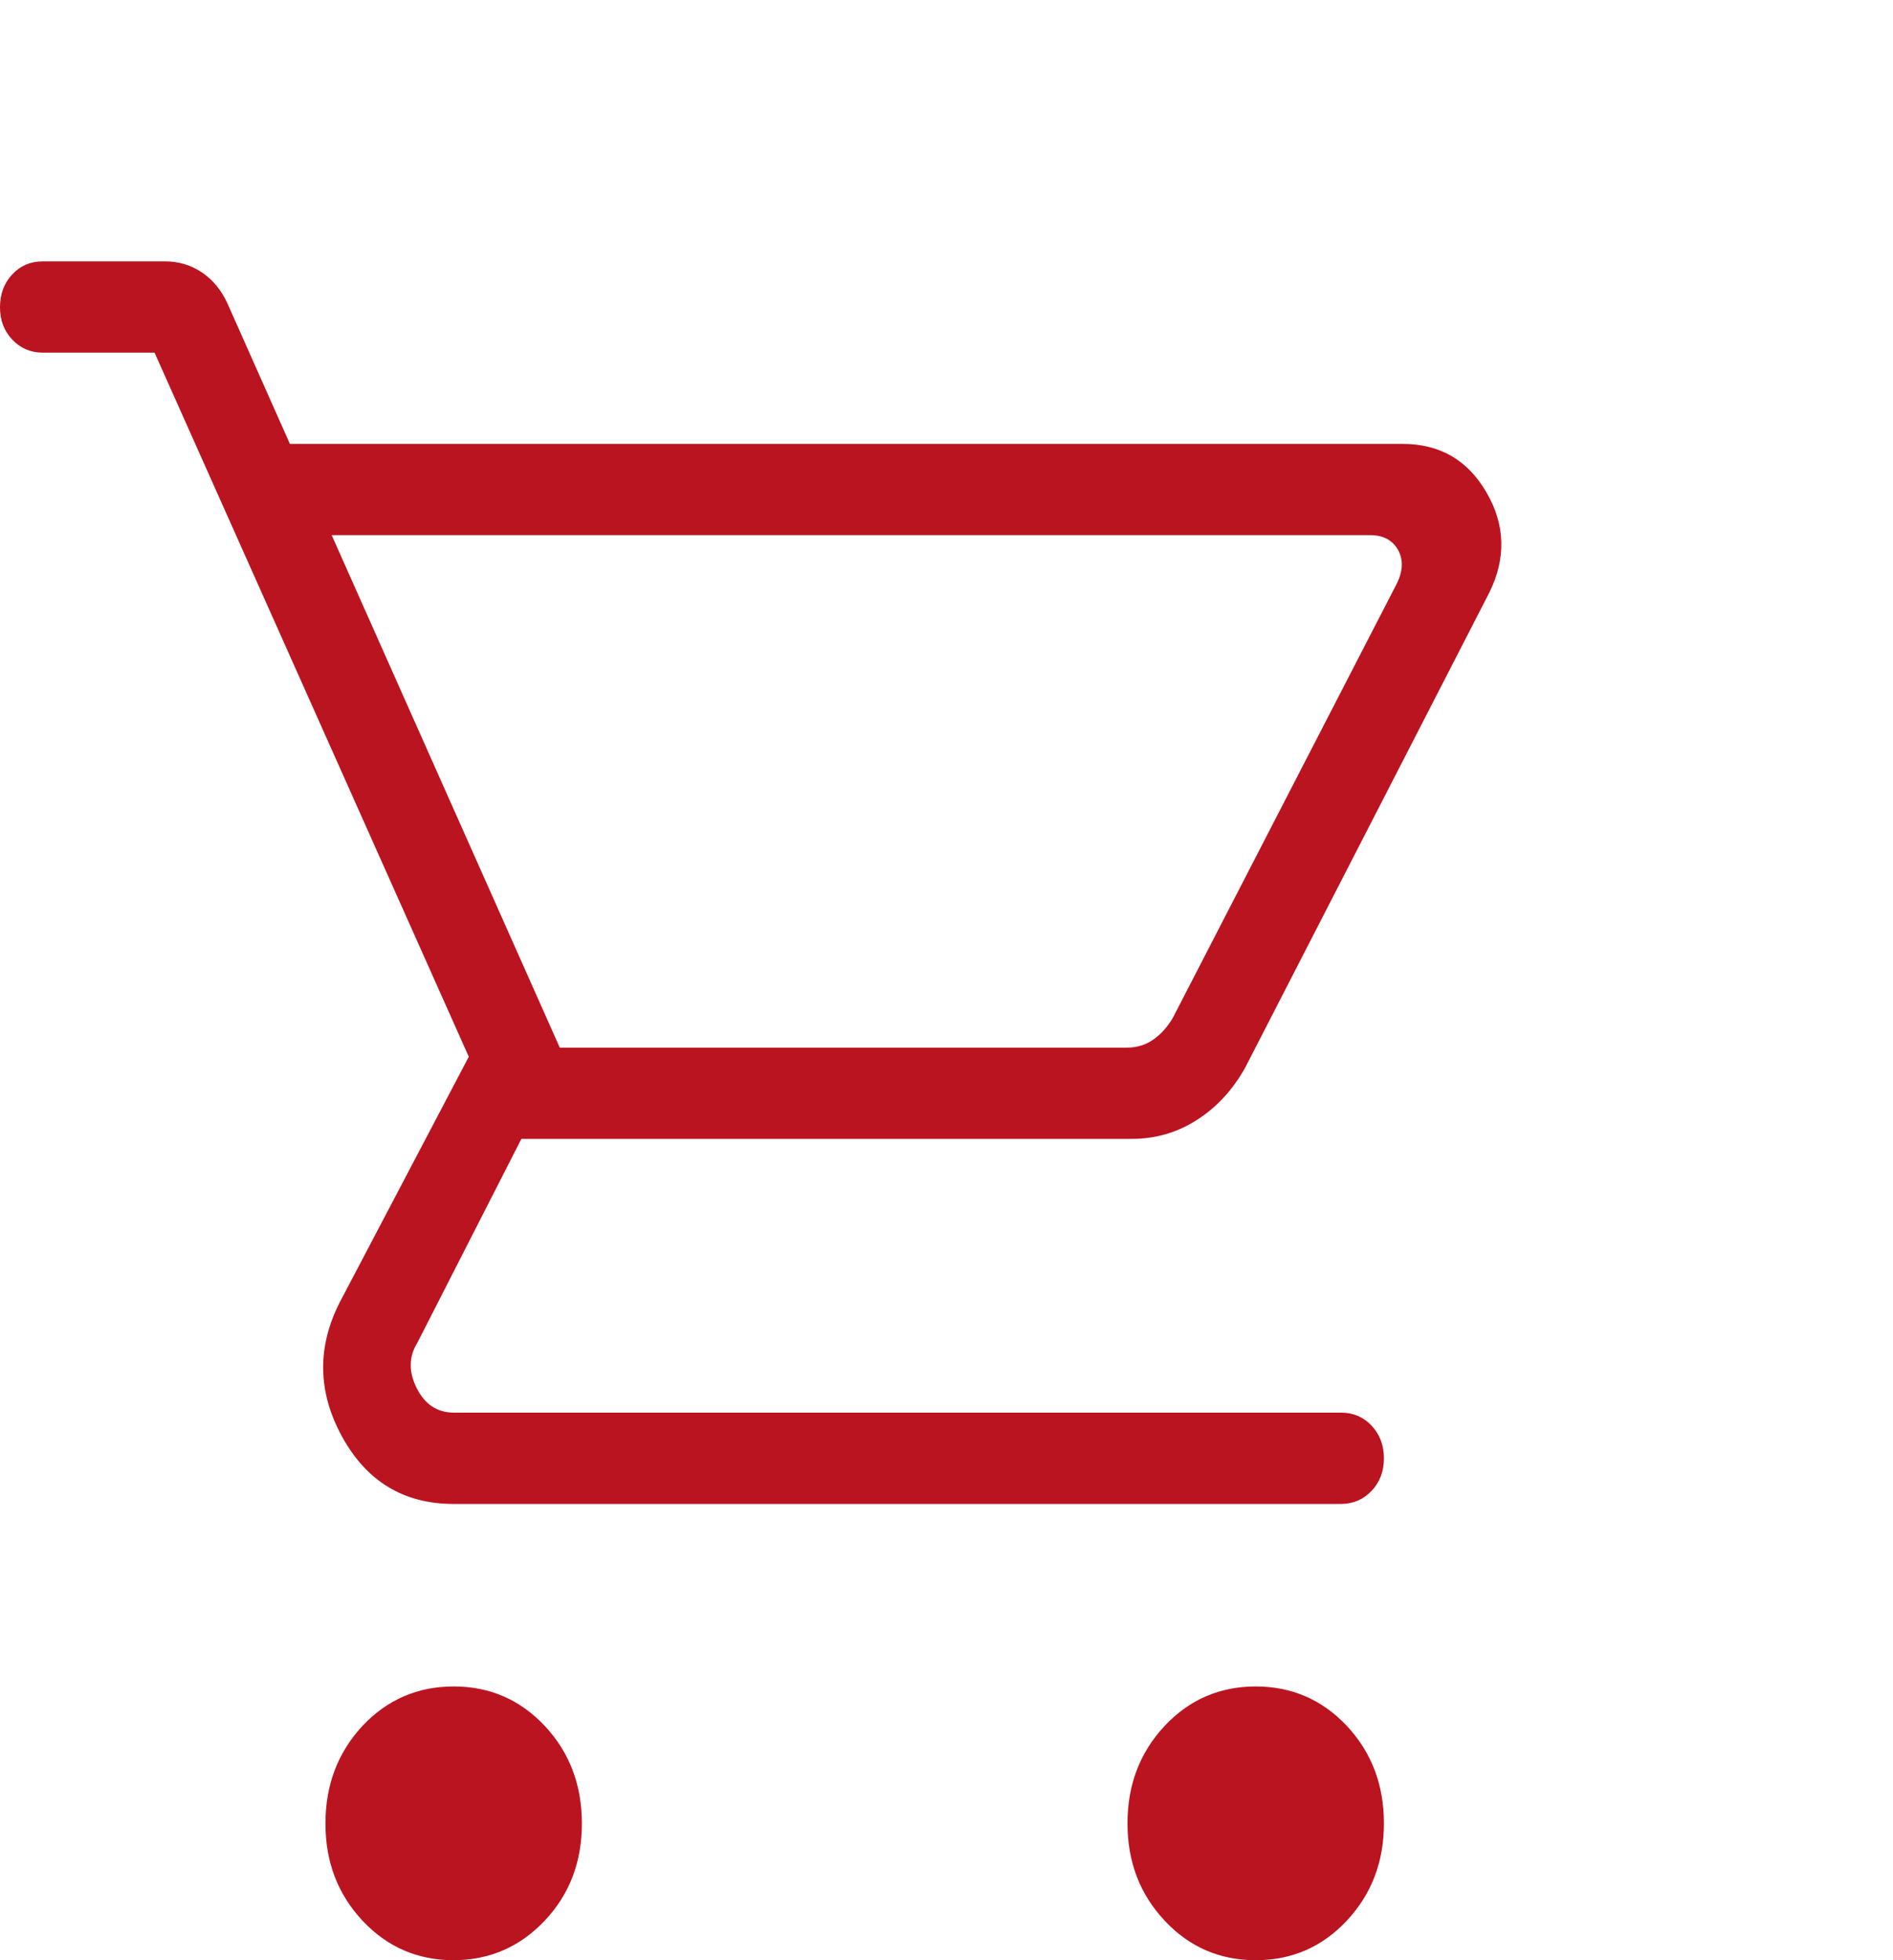 <svg width="28" height="29" viewBox="0 0 28 29" fill="none" xmlns="http://www.w3.org/2000/svg">
<path d="M6.71 29C6.177 29 5.727 28.805 5.361 28.414C4.996 28.023 4.813 27.544 4.814 26.975C4.815 26.406 4.997 25.926 5.361 25.534C5.727 25.145 6.177 24.95 6.71 24.95C7.244 24.95 7.693 25.145 8.058 25.534C8.423 25.924 8.606 26.404 8.607 26.975C8.607 27.546 8.425 28.025 8.058 28.414C7.691 28.803 7.242 28.998 6.71 29ZM18.573 29C18.041 29 17.591 28.805 17.226 28.414C16.86 28.023 16.677 27.544 16.677 26.975C16.677 26.406 16.86 25.926 17.226 25.534C17.591 25.145 18.041 24.95 18.573 24.95C19.106 24.95 19.556 25.145 19.922 25.534C20.287 25.925 20.47 26.405 20.47 26.975C20.47 27.544 20.287 28.023 19.922 28.414C19.556 28.805 19.107 29 18.573 29ZM4.906 7.917L8.28 15.499H16.668C16.814 15.499 16.943 15.46 17.056 15.382C17.17 15.303 17.267 15.195 17.348 15.058L20.655 8.645C20.752 8.454 20.76 8.285 20.68 8.138C20.598 7.991 20.46 7.917 20.266 7.917H4.906ZM4.288 6.567H20.748C21.296 6.567 21.709 6.806 21.987 7.285C22.265 7.763 22.279 8.256 22.031 8.763L18.418 15.795C18.235 16.123 17.997 16.381 17.705 16.568C17.412 16.756 17.091 16.849 16.74 16.849H7.712L6.176 19.86C6.046 20.068 6.042 20.293 6.163 20.535C6.284 20.777 6.467 20.898 6.71 20.899H19.837C20.018 20.899 20.168 20.964 20.289 21.093C20.409 21.221 20.47 21.382 20.47 21.575C20.47 21.767 20.409 21.927 20.289 22.055C20.168 22.183 20.018 22.248 19.837 22.25H6.71C5.973 22.25 5.423 21.917 5.059 21.253C4.696 20.589 4.687 19.922 5.033 19.252L6.934 15.634L2.286 5.217H0.632C0.453 5.217 0.302 5.152 0.181 5.024C0.059 4.895 -0.001 4.734 8.7185e-06 4.542C0.001 4.349 0.061 4.188 0.181 4.06C0.3 3.931 0.451 3.867 0.632 3.867H2.444C2.643 3.867 2.823 3.921 2.986 4.03C3.148 4.139 3.273 4.291 3.363 4.486L4.288 6.567Z" fill="#BA1420"/>
</svg>
